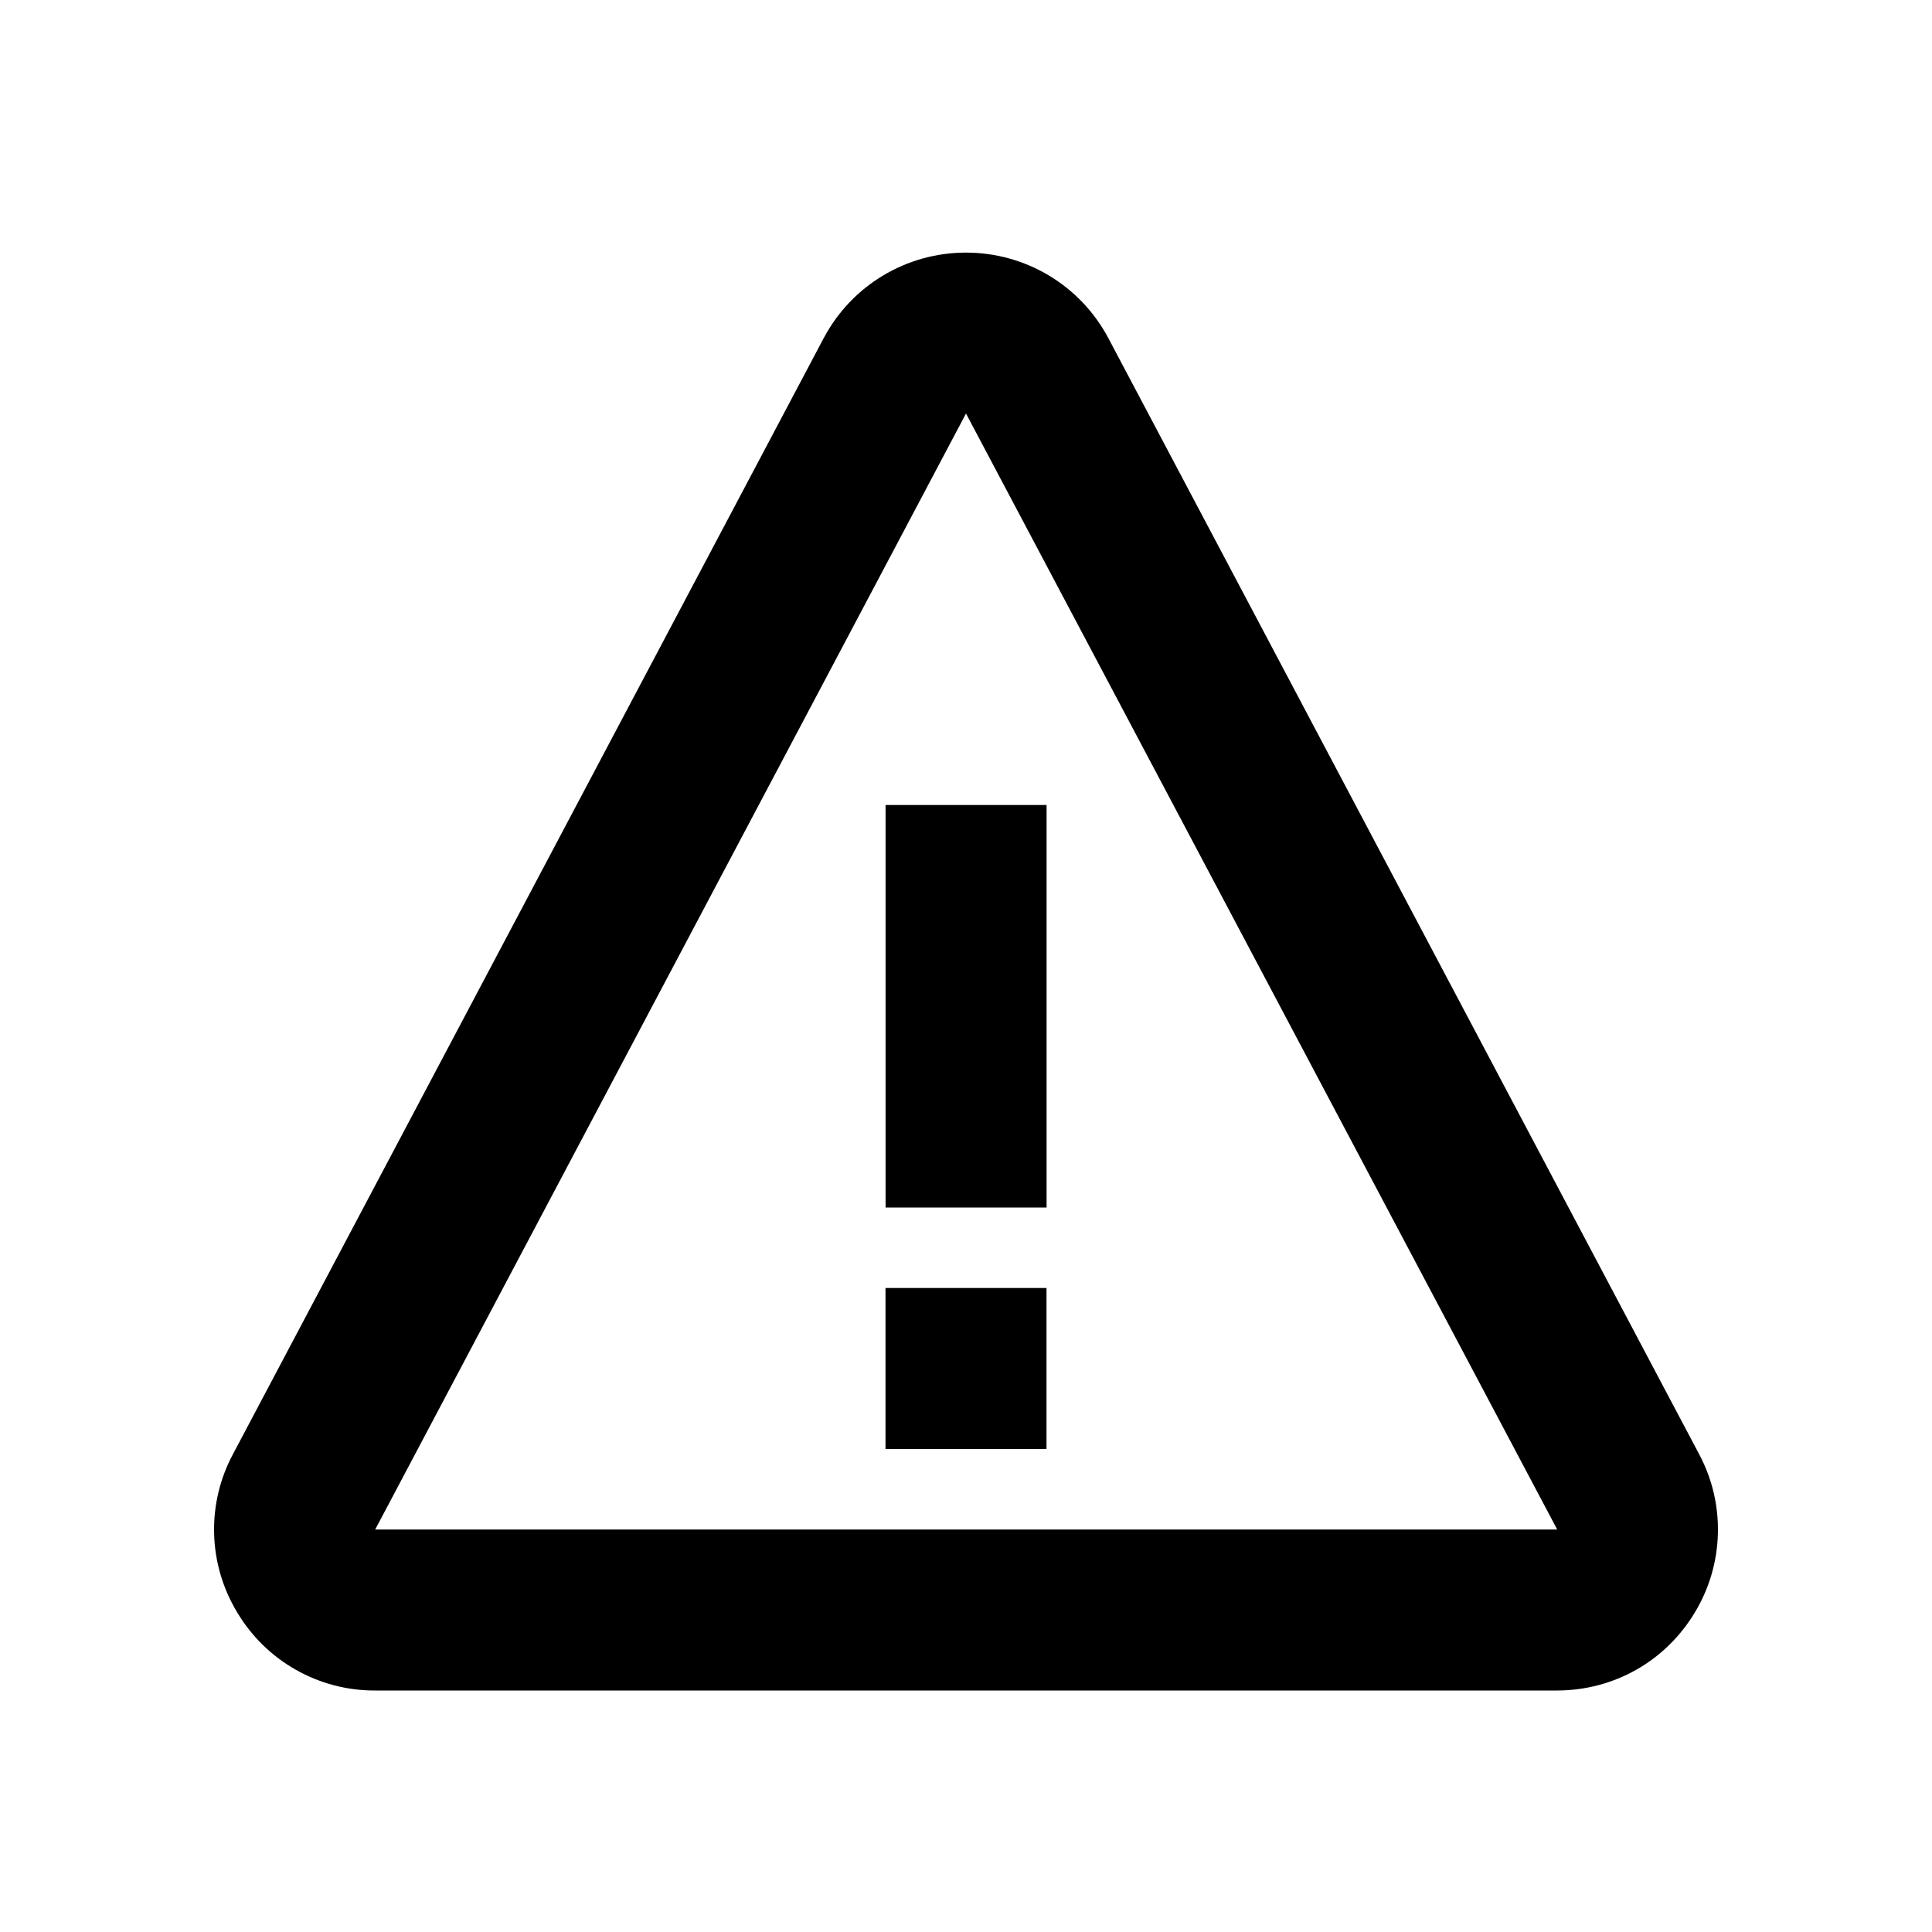 <svg width="24" height="24" viewBox="0 0 24 24" fill="none" xmlns="http://www.w3.org/2000/svg">
<path fill-rule="evenodd" clip-rule="evenodd" d="M12 3.138C12.742 3.138 13.42 3.545 13.768 4.2L21.107 18.064C21.27 18.369 21.35 18.71 21.34 19.055C21.331 19.4 21.232 19.737 21.053 20.032C20.688 20.638 20.047 21 19.339 21H4.661C4.316 21.002 3.976 20.913 3.676 20.743C3.376 20.574 3.125 20.328 2.948 20.032C2.769 19.737 2.669 19.4 2.66 19.055C2.65 18.71 2.731 18.368 2.894 18.064L10.232 4.201C10.58 3.545 11.258 3.138 12 3.138ZM12 5.137L4.661 19H19.344L12 5.137ZM13.001 10H11.001V15H13.001V10ZM13 16H11V18H13V16Z" fill="black"/>
</svg>
